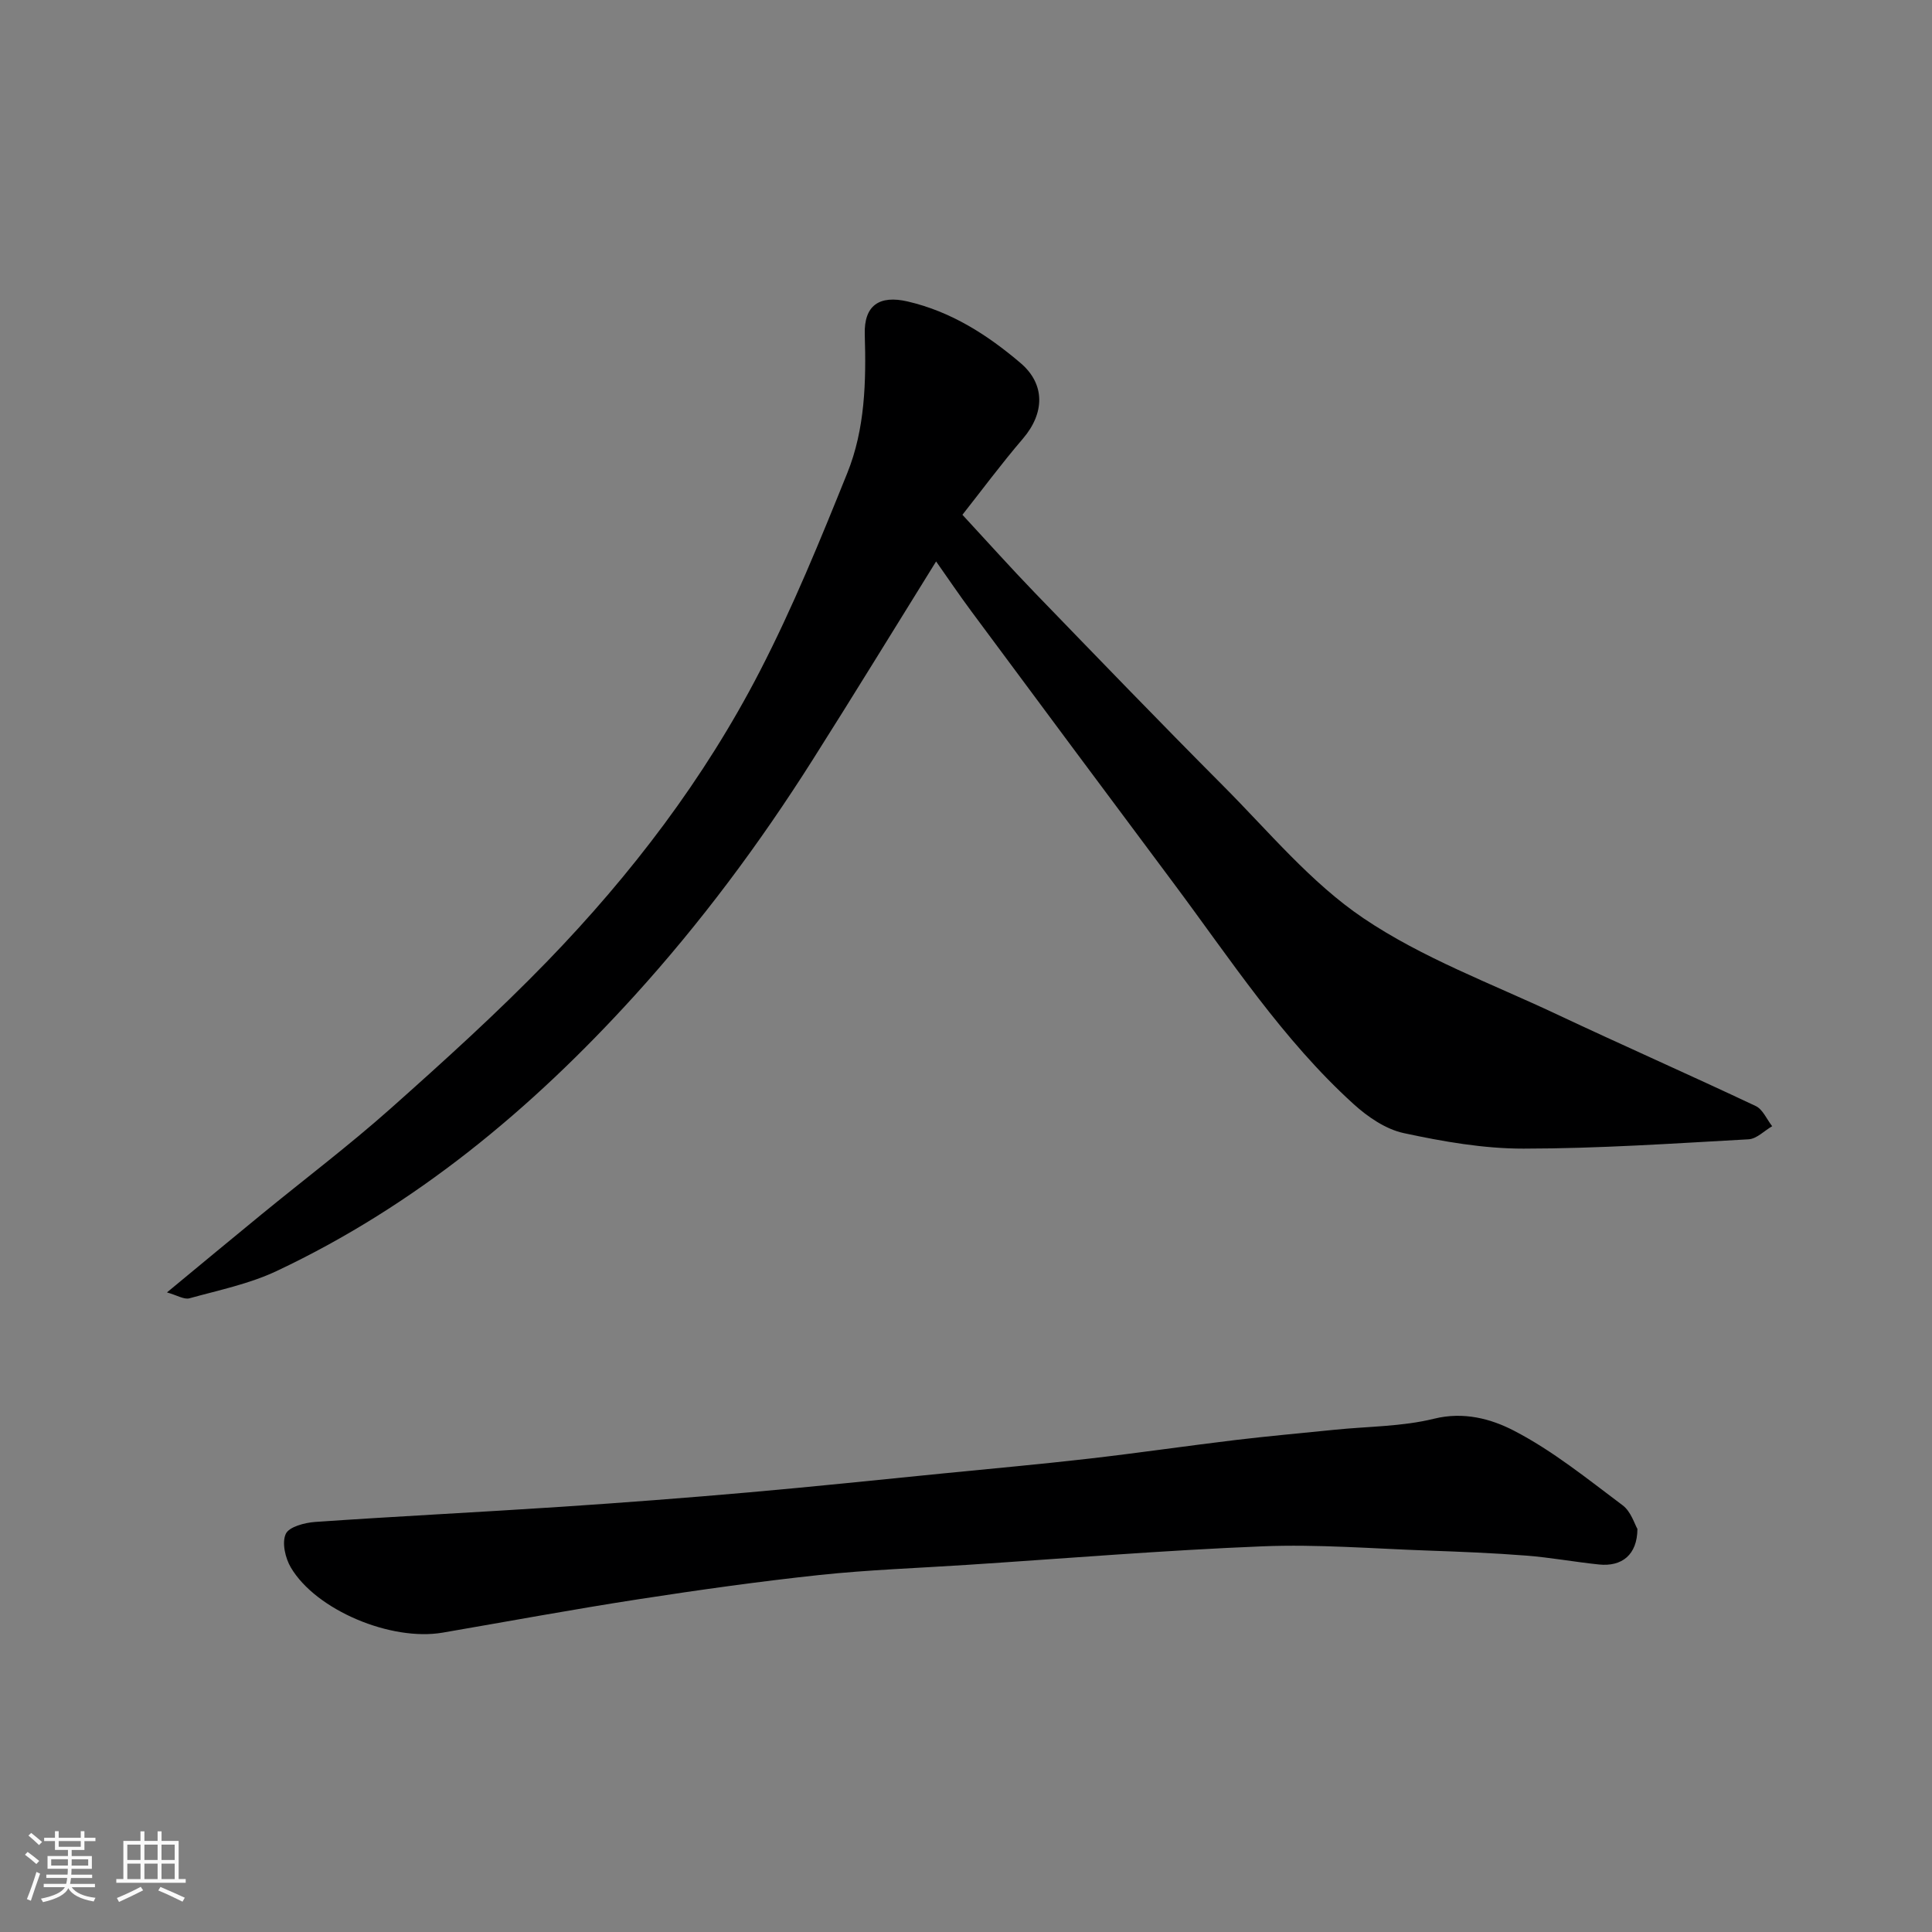 <svg enable-background="new 0 0 400 400" viewBox="0 0 400 400" xmlns="http://www.w3.org/2000/svg"><rect x="0" y="0" width="400" height="400" fill="#808080" stroke="none"/><path d="m5.17 384 .55-.58c.85.61 1.65 1.24 2.4 1.87l-.59.64c-.83-.73-1.62-1.38-2.36-1.93m1.22 9.53-.82-.34c.71-1.76 1.37-3.64 1.98-5.63.24.13.5.25.76.36-.6 1.67-1.24 3.54-1.92 5.61m-.5-13.5.57-.54c.56.44 1.31 1.06 2.26 1.87l-.64.64c-.68-.66-1.41-1.32-2.19-1.97m3.25.46h2.24v-1.36h.77v1.36h4.57v-1.36h.76v1.36h2.28v.69h-2.28v1.84h-2.64v1.26h4.18v2.64h-4.21c0 .45-.02.86-.05 1.21h4.32v.69h-4.38c-.04.34-.1.75-.19 1.22h5.15v.69h-4.82c.87 1.19 2.51 1.92 4.93 2.19-.17.31-.3.57-.37.76-2.77-.49-4.52-1.41-5.26-2.76-.56 1.26-2.3 2.23-5.24 2.9-.12-.24-.26-.48-.43-.72 2.73-.55 4.38-1.34 4.96-2.38h-4.38v-.69h4.65c.1-.38.17-.79.21-1.22h-4.32v-.69h4.4c.03-.34.05-.75.05-1.21h-4.2v-2.64h4.23v-1.26h-2.69v-1.84h-2.24zm1.46 4.46v1.29h3.45c.01-.4.02-.57.01-.53v-.32-.45h-3.46zm1.55-2.59h4.57v-1.19h-4.57zm6.11 2.59h-3.42v.77c-.01.19-.01.37-.02.53h3.44z" fill="#fafafa"/><path d="m32.63 379.16h.82v1.98h3.54v7.89h1.46v.78h-14.37v-.78h1.46v-7.89h3.54v-1.98h.82v1.98h2.73zm-3.49 11.48.5.73c-1.61.82-3.28 1.63-5 2.41-.13-.27-.28-.55-.44-.82 1.75-.72 3.4-1.49 4.94-2.32m-2.78-5.55h2.73v-3.18h-2.73zm0 3.95h2.73v-3.2h-2.73zm3.54-3.95h2.73v-3.18h-2.73zm0 3.95h2.73v-3.2h-2.73zm7.89 4.68c-1.84-.92-3.51-1.7-5.02-2.32l.45-.73c1.89.8 3.57 1.55 5.04 2.23zm-1.62-11.81h-2.73v3.18h2.73zm-2.73 7.13h2.73v-3.2h-2.73z" fill="#fafafa"/><g fill="#000001"><path d="m193.81 116.24c-8.59 13.82-16.98 27.54-25.58 41.11-10.96 17.31-23.16 33.71-36.96 48.9-21.27 23.41-45.24 43.34-74.01 56.91-5.65 2.66-11.97 3.96-18.04 5.64-1.11.3-2.56-.63-4.65-1.22 6.95-5.74 13.24-10.98 19.58-16.16 8.88-7.27 18.05-14.21 26.62-21.82 11.13-9.9 22.21-19.92 32.57-30.61 17.38-17.95 32.5-37.78 43.98-60.02 6.85-13.27 12.52-27.18 18.11-41.05 3.67-9.1 3.91-18.91 3.61-28.68-.18-6.01 3.01-8.19 8.89-6.82 8.99 2.09 16.49 6.89 23.36 12.74 5.16 4.39 5 10.39.5 15.65-4.54 5.3-8.69 10.91-12.53 15.77 5.37 5.8 10.08 11.07 14.98 16.14 12.94 13.38 25.86 26.78 38.99 39.96 9.42 9.45 18.16 20.08 29.06 27.43 12.2 8.24 26.44 13.5 39.9 19.83 13.72 6.46 27.6 12.58 41.31 19.05 1.47.69 2.29 2.76 3.41 4.18-1.63.94-3.21 2.62-4.89 2.71-15.52.86-31.05 1.92-46.58 1.93-8.28.01-16.66-1.46-24.8-3.21-3.74-.8-7.47-3.36-10.39-6.01-14.71-13.35-25.5-29.96-37.27-45.73-13.98-18.72-27.92-37.48-41.84-56.25-2.52-3.4-4.89-6.9-7.33-10.37z"/><path d="m339.01 316.55c-.03 5.38-3.23 7.85-7.97 7.36-5.03-.52-10.03-1.45-15.07-1.84-6.75-.53-13.52-.8-20.29-1.04-11.43-.4-22.89-1.34-34.28-.88-20.42.82-40.8 2.51-61.19 3.84-10.2.67-20.43 1.02-30.58 2.1-12.52 1.34-25.01 3.1-37.46 5.02-13.54 2.09-27.02 4.59-40.52 6.91-10.68 1.83-26.18-4.63-31.42-13.46-1.16-1.95-1.9-5.14-1.07-6.97.66-1.48 3.93-2.34 6.11-2.49 16.95-1.17 33.93-2.01 50.88-3.13 12.97-.86 25.94-1.85 38.89-2.99 13.41-1.18 26.8-2.59 40.19-3.92 10.13-1 20.27-1.92 30.38-3.08 10.08-1.16 20.12-2.63 30.19-3.84 6.85-.82 13.72-1.43 20.58-2.13s13.9-.64 20.53-2.28c6.16-1.52 11.82.04 16.5 2.46 8.04 4.15 15.23 9.99 22.53 15.46 1.75 1.3 2.5 3.95 3.07 4.9z"/></g></svg>